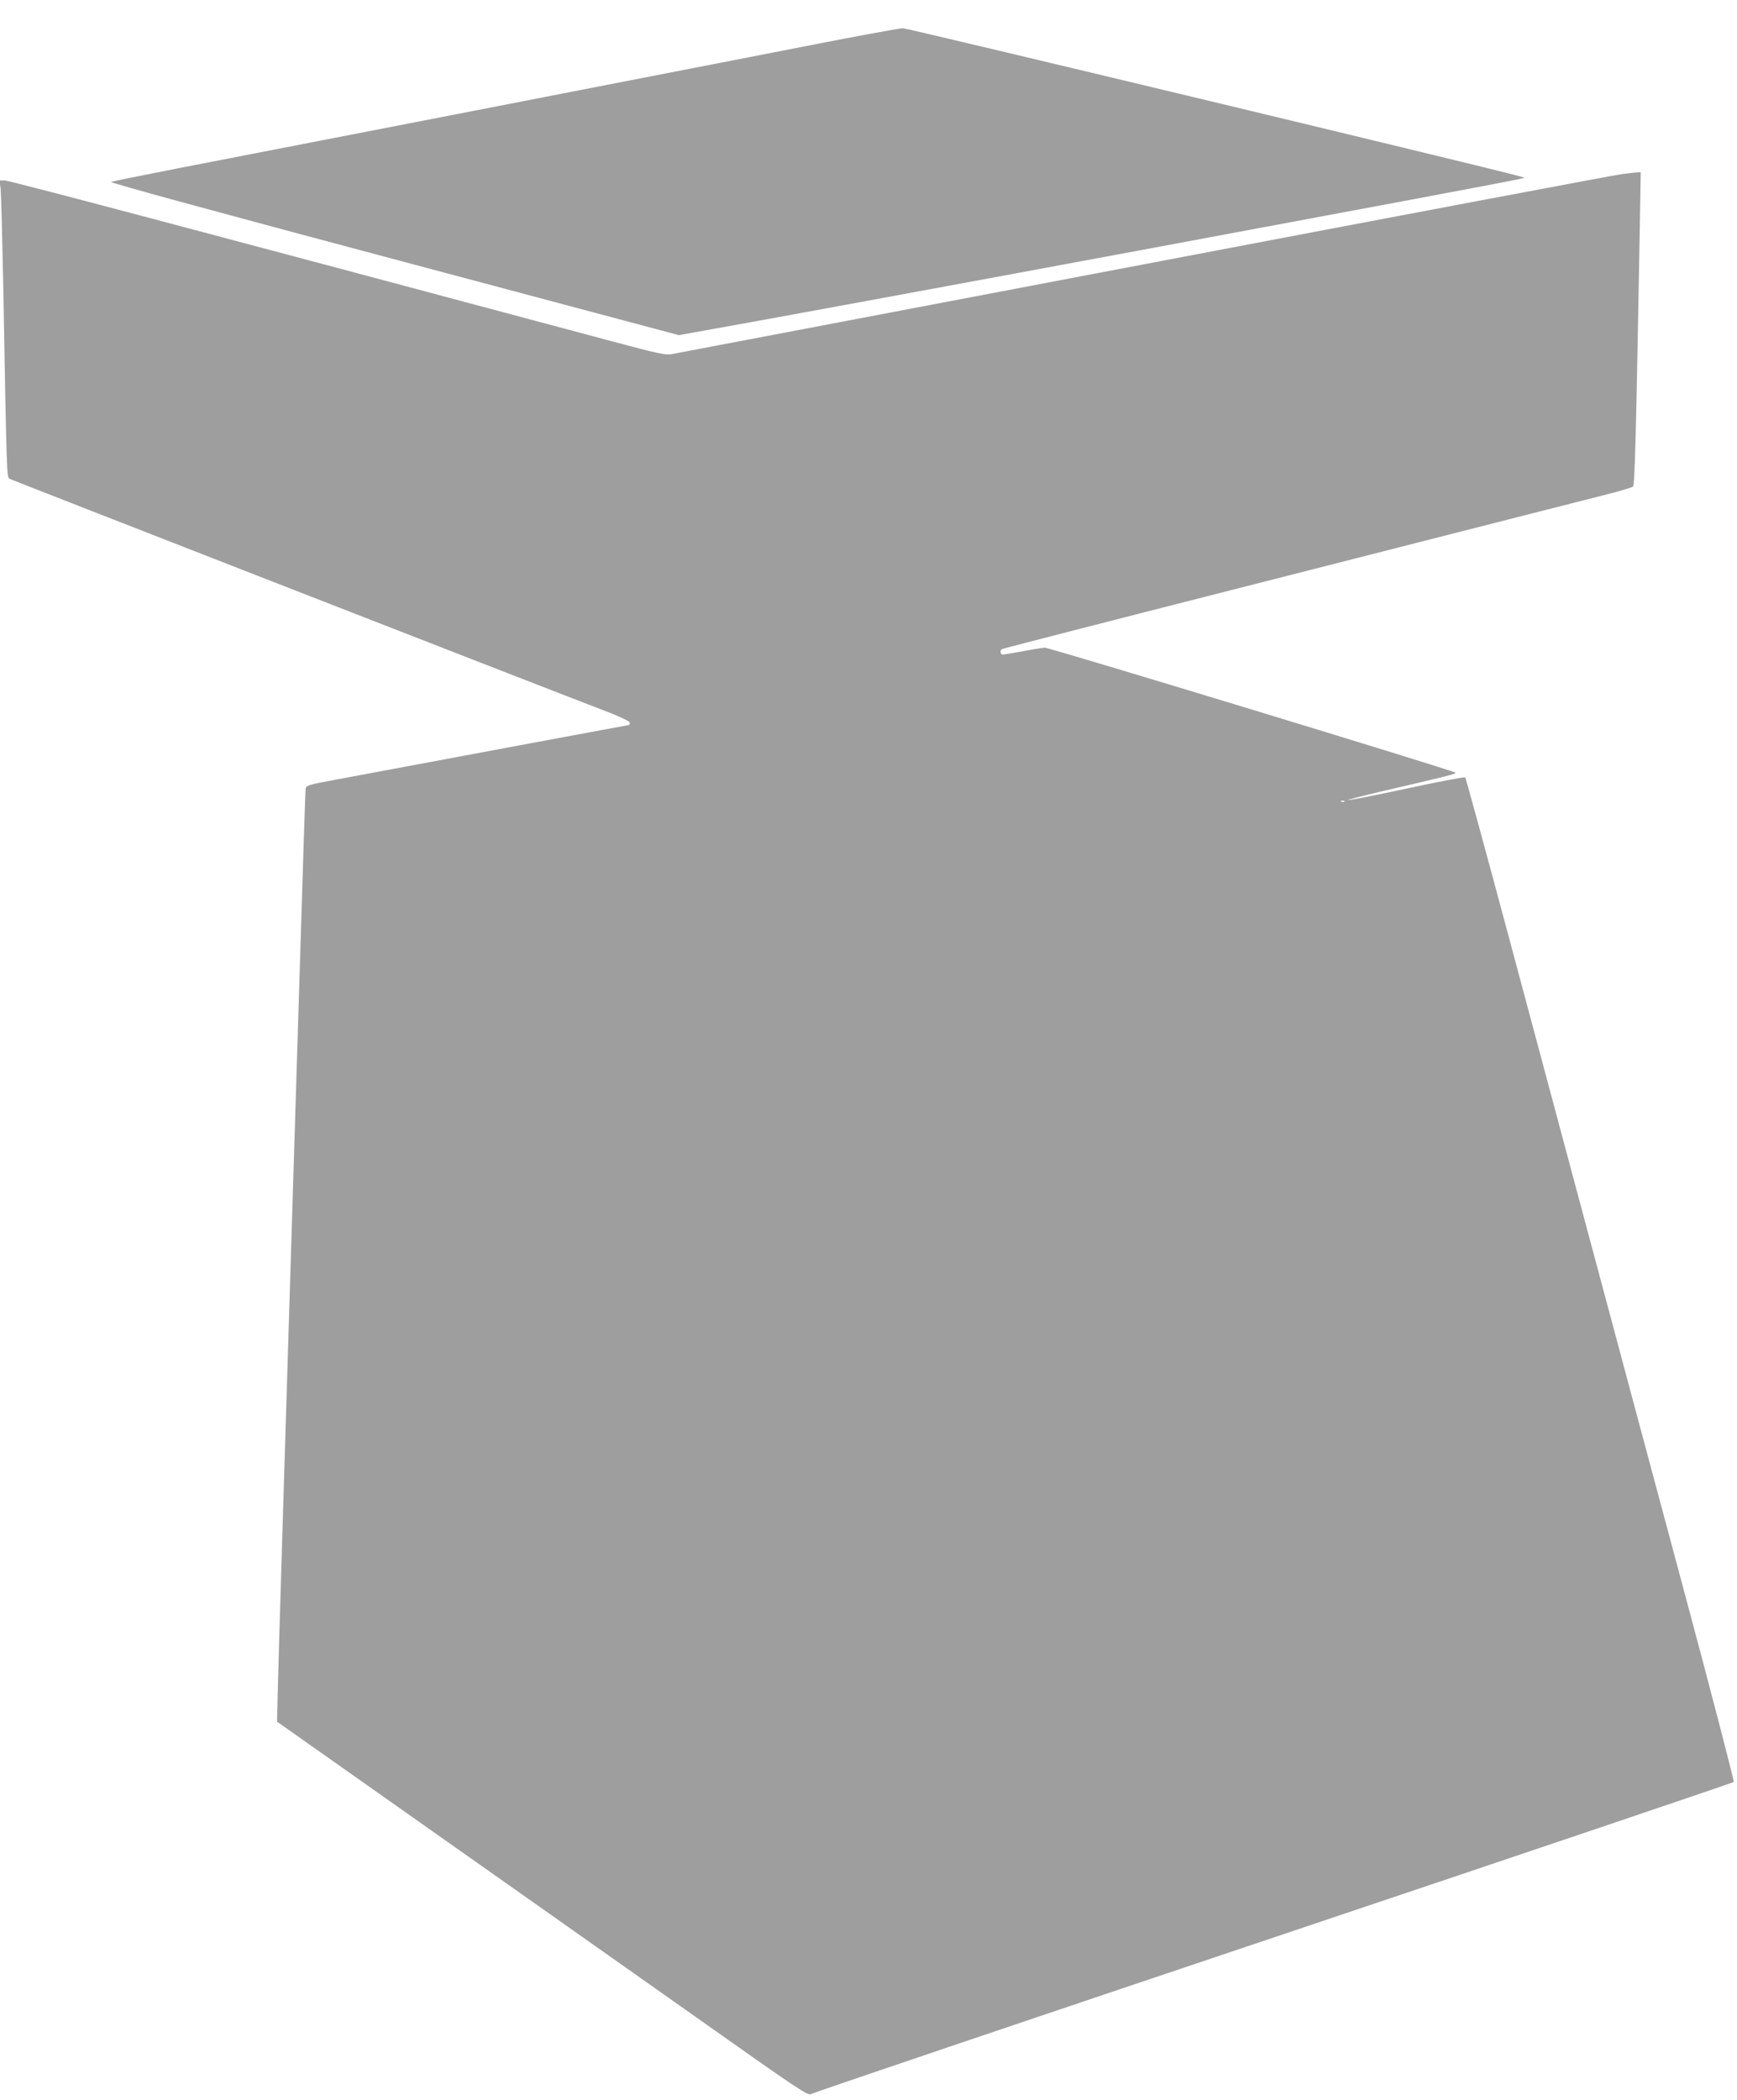 <?xml version="1.0" standalone="no"?>
<!DOCTYPE svg PUBLIC "-//W3C//DTD SVG 20010904//EN"
 "http://www.w3.org/TR/2001/REC-SVG-20010904/DTD/svg10.dtd">
<svg version="1.0" xmlns="http://www.w3.org/2000/svg"
 width="1059pt" height="1280pt" viewBox="0 0 1059 1280"
 preserveAspectRatio="xMidYMid meet">
<g transform="translate(0,1280) scale(0.1,-0.1)"
fill="#9e9e9e" stroke="none">
<path d="M4760 12489 c-749 -146 -3023 -589 -3675 -715 -214 -42 -398 -79
-408 -83 -12 -4 625 -178 1721 -470 l1741 -464 183 33 c718 127 4865 899 4943
919 l30 8 -44 12 c-187 52 -3715 898 -3746 899 -22 0 -357 -62 -745 -139z"/>
<path d="M9890 11739 c-36 -4 -1345 -251 -2910 -549 -1565 -298 -2863 -545
-2886 -549 -35 -7 -89 5 -350 75 -2620 701 -3689 984 -3715 984 l-32 0 7 -52
c3 -29 10 -296 16 -593 21 -1176 21 -1165 39 -1174 13 -7 3136 -1225 3664
-1428 70 -28 117 -51 117 -59 0 -8 -3 -14 -7 -14 -5 0 -992 -184 -1793 -334
-168 -31 -175 -34 -177 -57 -1 -13 -7 -181 -13 -374 -6 -192 -42 -1356 -80
-2585 -38 -1229 -72 -2345 -75 -2480 l-6 -245 922 -650 c507 -357 1235 -871
1618 -1141 639 -452 697 -491 716 -479 11 8 1280 437 2819 954 1540 517 2802
944 2806 948 4 4 -133 532 -305 1173 -172 641 -422 1572 -555 2070 -133 498
-361 1348 -506 1889 -145 541 -267 988 -271 992 -4 4 -163 -26 -353 -67 -190
-41 -352 -73 -360 -71 -8 1 80 24 195 51 423 98 466 109 458 116 -14 14 -2477
763 -2503 762 -14 -1 -74 -10 -134 -22 -61 -11 -116 -20 -123 -20 -14 0 -18
26 -5 33 4 3 637 166 1407 362 770 196 1549 395 1730 441 182 46 413 105 515
131 102 25 190 51 196 57 11 10 19 327 41 1559 l6 357 -24 -1 c-13 -1 -53 -5
-89 -10z m-1693 -3825 c-3 -3 -12 -4 -19 -1 -8 3 -5 6 6 6 11 1 17 -2 13 -5z"/>
</g>
</svg>
